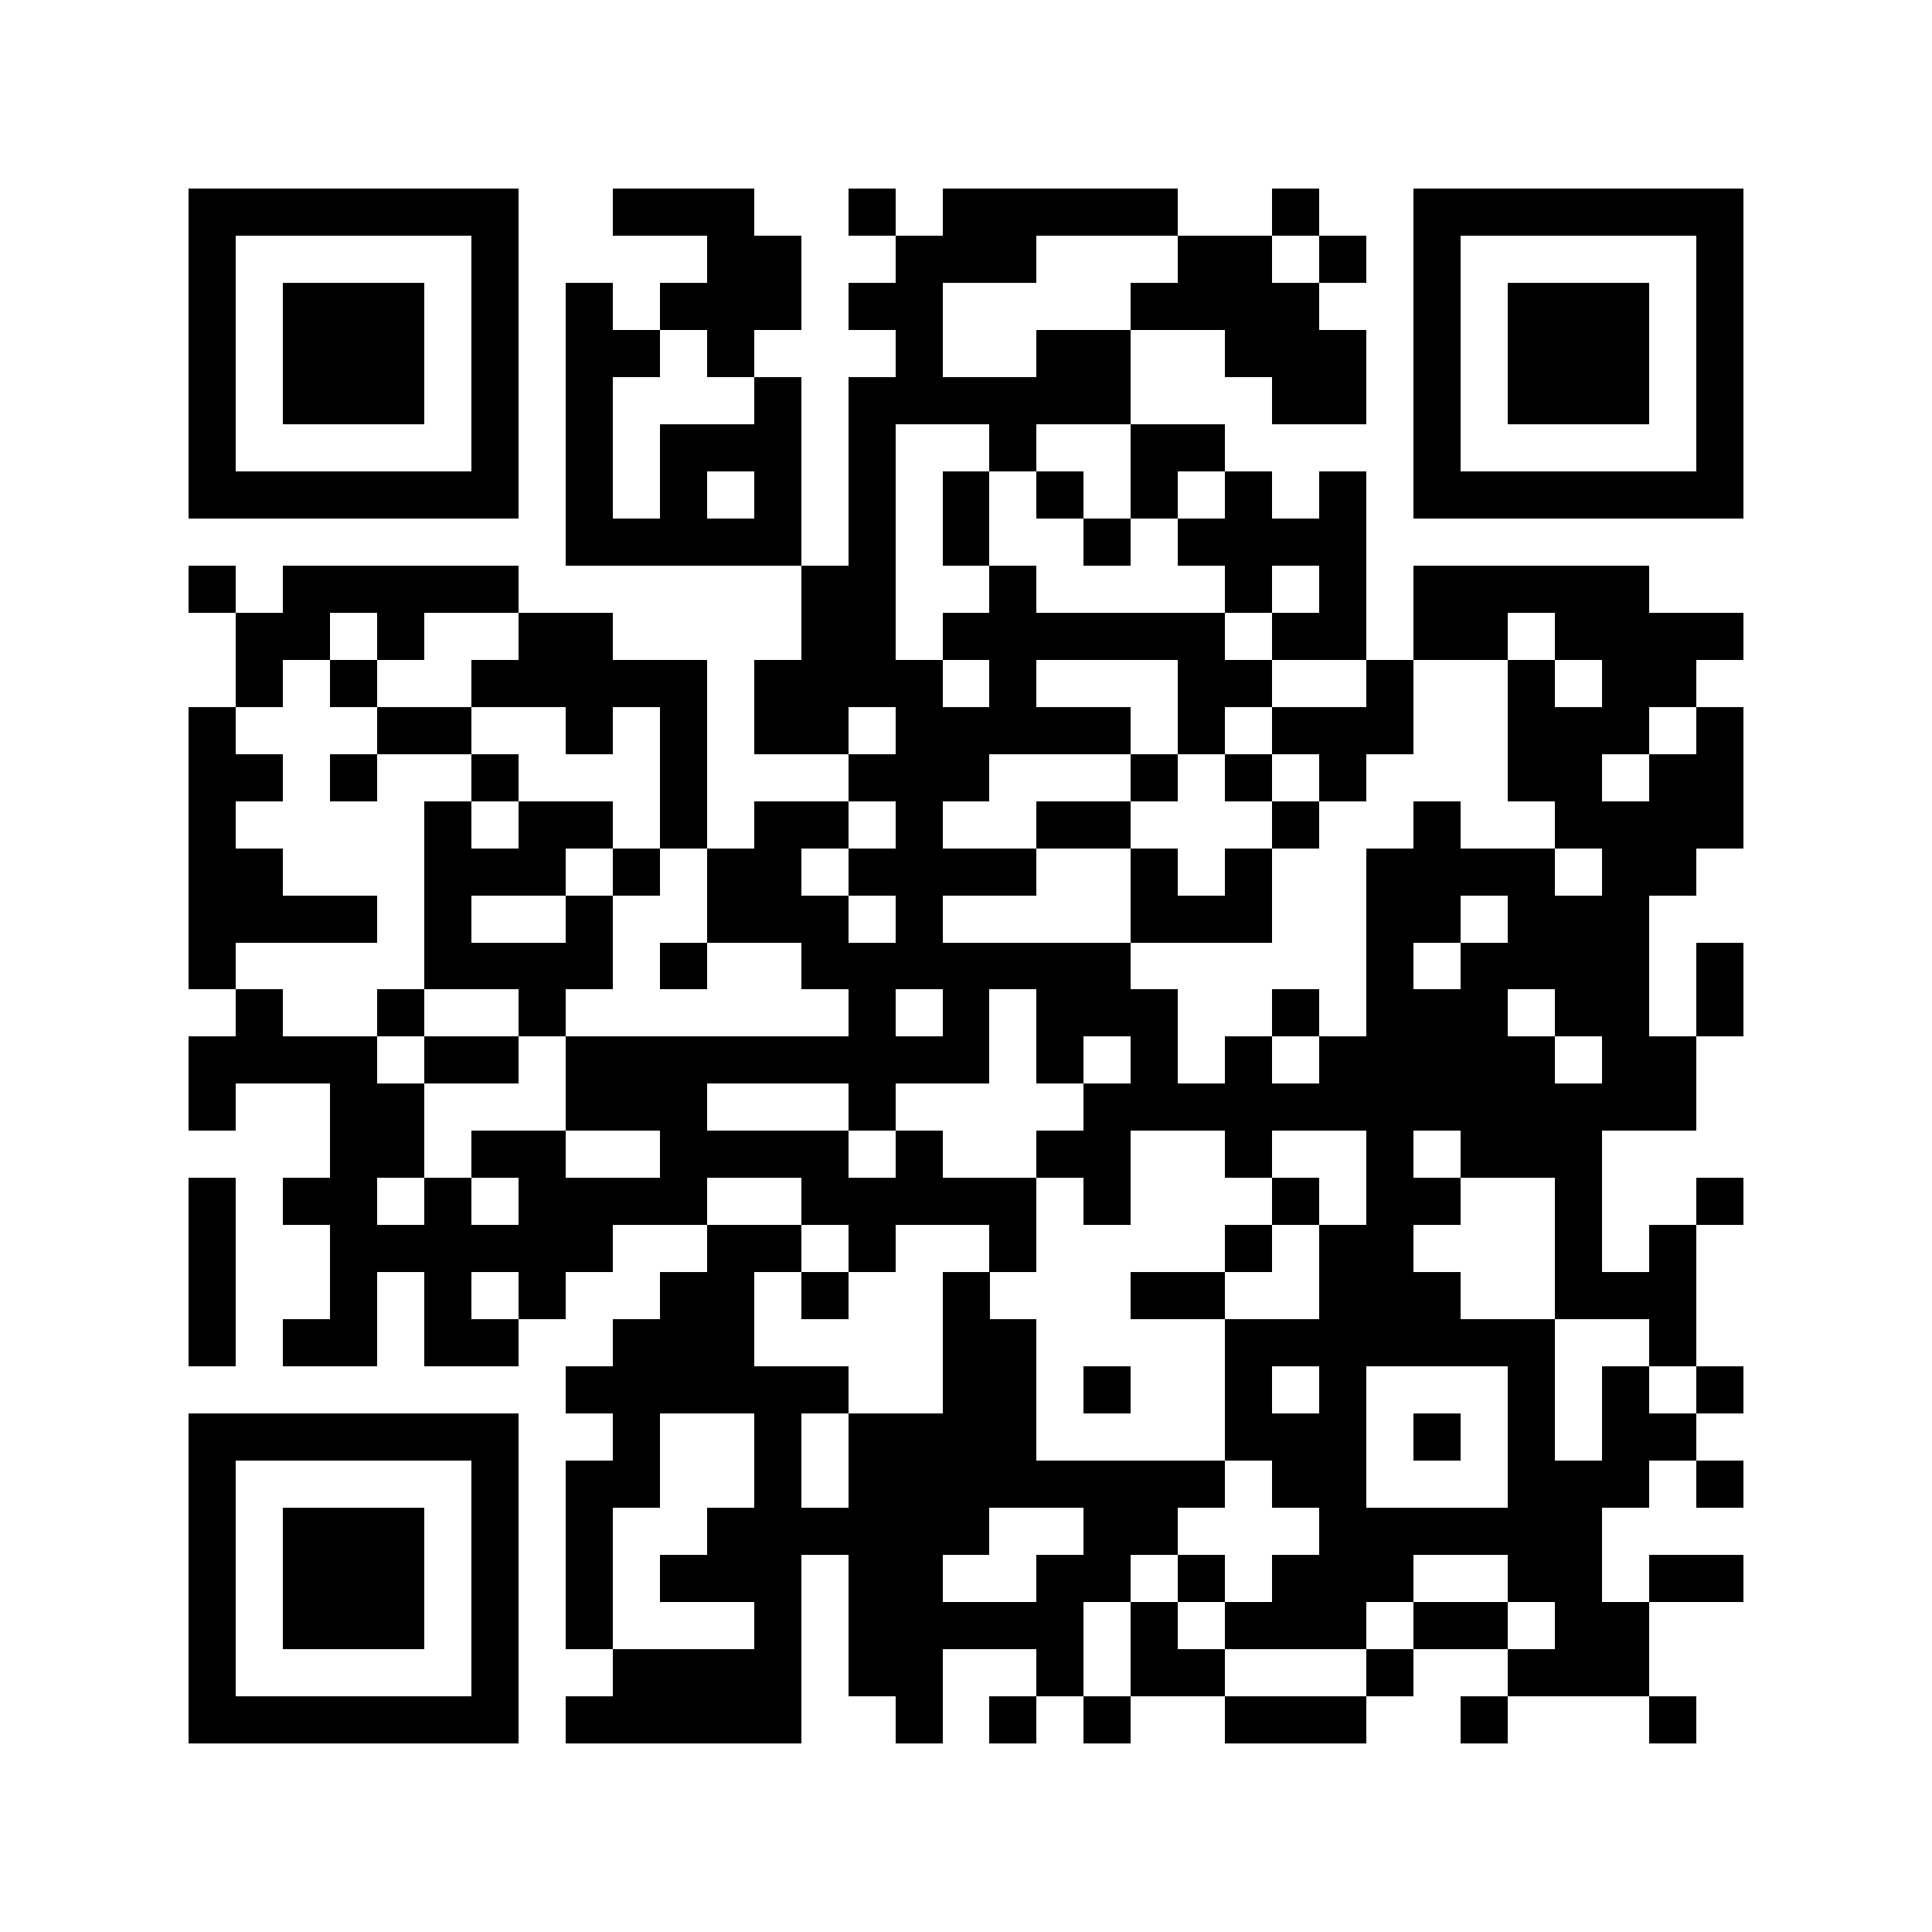 <svg xmlns="http://www.w3.org/2000/svg" width="150" height="150" viewBox="0 0 41 41" shape-rendering="crispEdges"><path fill="#ffffff" d="M0 0h41v41H0z"/><path stroke="#000000" d="M4 4.5h7m2 0h3m2 0h1m1 0h5m2 0h1m2 0h7M4 5.5h1m5 0h1m4 0h2m2 0h3m3 0h2m1 0h1m1 0h1m5 0h1M4 6.5h1m1 0h3m1 0h1m1 0h1m1 0h3m1 0h2m4 0h4m2 0h1m1 0h3m1 0h1M4 7.5h1m1 0h3m1 0h1m1 0h2m1 0h1m3 0h1m2 0h2m2 0h3m1 0h1m1 0h3m1 0h1M4 8.5h1m1 0h3m1 0h1m1 0h1m3 0h1m1 0h6m3 0h2m1 0h1m1 0h3m1 0h1M4 9.5h1m5 0h1m1 0h1m1 0h3m1 0h1m2 0h1m2 0h2m4 0h1m5 0h1M4 10.5h7m1 0h1m1 0h1m1 0h1m1 0h1m1 0h1m1 0h1m1 0h1m1 0h1m1 0h1m1 0h7M12 11.5h5m1 0h1m1 0h1m2 0h1m1 0h4M4 12.5h1m1 0h5m6 0h2m2 0h1m4 0h1m1 0h1m1 0h5M5 13.5h2m1 0h1m2 0h2m4 0h2m1 0h6m1 0h2m1 0h2m1 0h4M5 14.5h1m1 0h1m2 0h5m1 0h4m1 0h1m3 0h2m2 0h1m2 0h1m1 0h2M4 15.5h1m3 0h2m2 0h1m1 0h1m1 0h2m1 0h5m1 0h1m1 0h3m2 0h3m1 0h1M4 16.5h2m1 0h1m2 0h1m3 0h1m3 0h3m3 0h1m1 0h1m1 0h1m3 0h2m1 0h2M4 17.5h1m4 0h1m1 0h2m1 0h1m1 0h2m1 0h1m2 0h2m3 0h1m2 0h1m2 0h4M4 18.5h2m3 0h3m1 0h1m1 0h2m1 0h4m2 0h1m1 0h1m2 0h4m1 0h2M4 19.5h4m1 0h1m2 0h1m2 0h3m1 0h1m4 0h3m2 0h2m1 0h3M4 20.5h1m4 0h4m1 0h1m2 0h7m5 0h1m1 0h4m1 0h1M5 21.5h1m2 0h1m2 0h1m6 0h1m1 0h1m1 0h3m2 0h1m1 0h3m1 0h2m1 0h1M4 22.5h4m1 0h2m1 0h9m1 0h1m1 0h1m1 0h1m1 0h5m1 0h2M4 23.5h1m2 0h2m3 0h3m3 0h1m4 0h13M7 24.5h2m1 0h2m2 0h4m1 0h1m2 0h2m2 0h1m2 0h1m1 0h3M4 25.5h1m1 0h2m1 0h1m1 0h4m2 0h5m1 0h1m3 0h1m1 0h2m2 0h1m2 0h1M4 26.5h1m2 0h6m2 0h2m1 0h1m2 0h1m4 0h1m1 0h2m3 0h1m1 0h1M4 27.5h1m2 0h1m1 0h1m1 0h1m2 0h2m1 0h1m2 0h1m3 0h2m2 0h3m2 0h3M4 28.5h1m1 0h2m1 0h2m2 0h3m4 0h2m4 0h7m2 0h1M12 29.5h6m2 0h2m1 0h1m2 0h1m1 0h1m3 0h1m1 0h1m1 0h1M4 30.5h7m2 0h1m2 0h1m1 0h4m4 0h3m1 0h1m1 0h1m1 0h2M4 31.5h1m5 0h1m1 0h2m2 0h1m1 0h8m1 0h2m3 0h3m1 0h1M4 32.5h1m1 0h3m1 0h1m1 0h1m2 0h6m2 0h2m3 0h6M4 33.5h1m1 0h3m1 0h1m1 0h1m1 0h3m1 0h2m2 0h2m1 0h1m1 0h3m2 0h2m1 0h2M4 34.5h1m1 0h3m1 0h1m1 0h1m3 0h1m1 0h5m1 0h1m1 0h3m1 0h2m1 0h2M4 35.5h1m5 0h1m2 0h4m1 0h2m2 0h1m1 0h2m3 0h1m2 0h3M4 36.5h7m1 0h5m2 0h1m1 0h1m1 0h1m2 0h3m2 0h1m3 0h1"/></svg>
